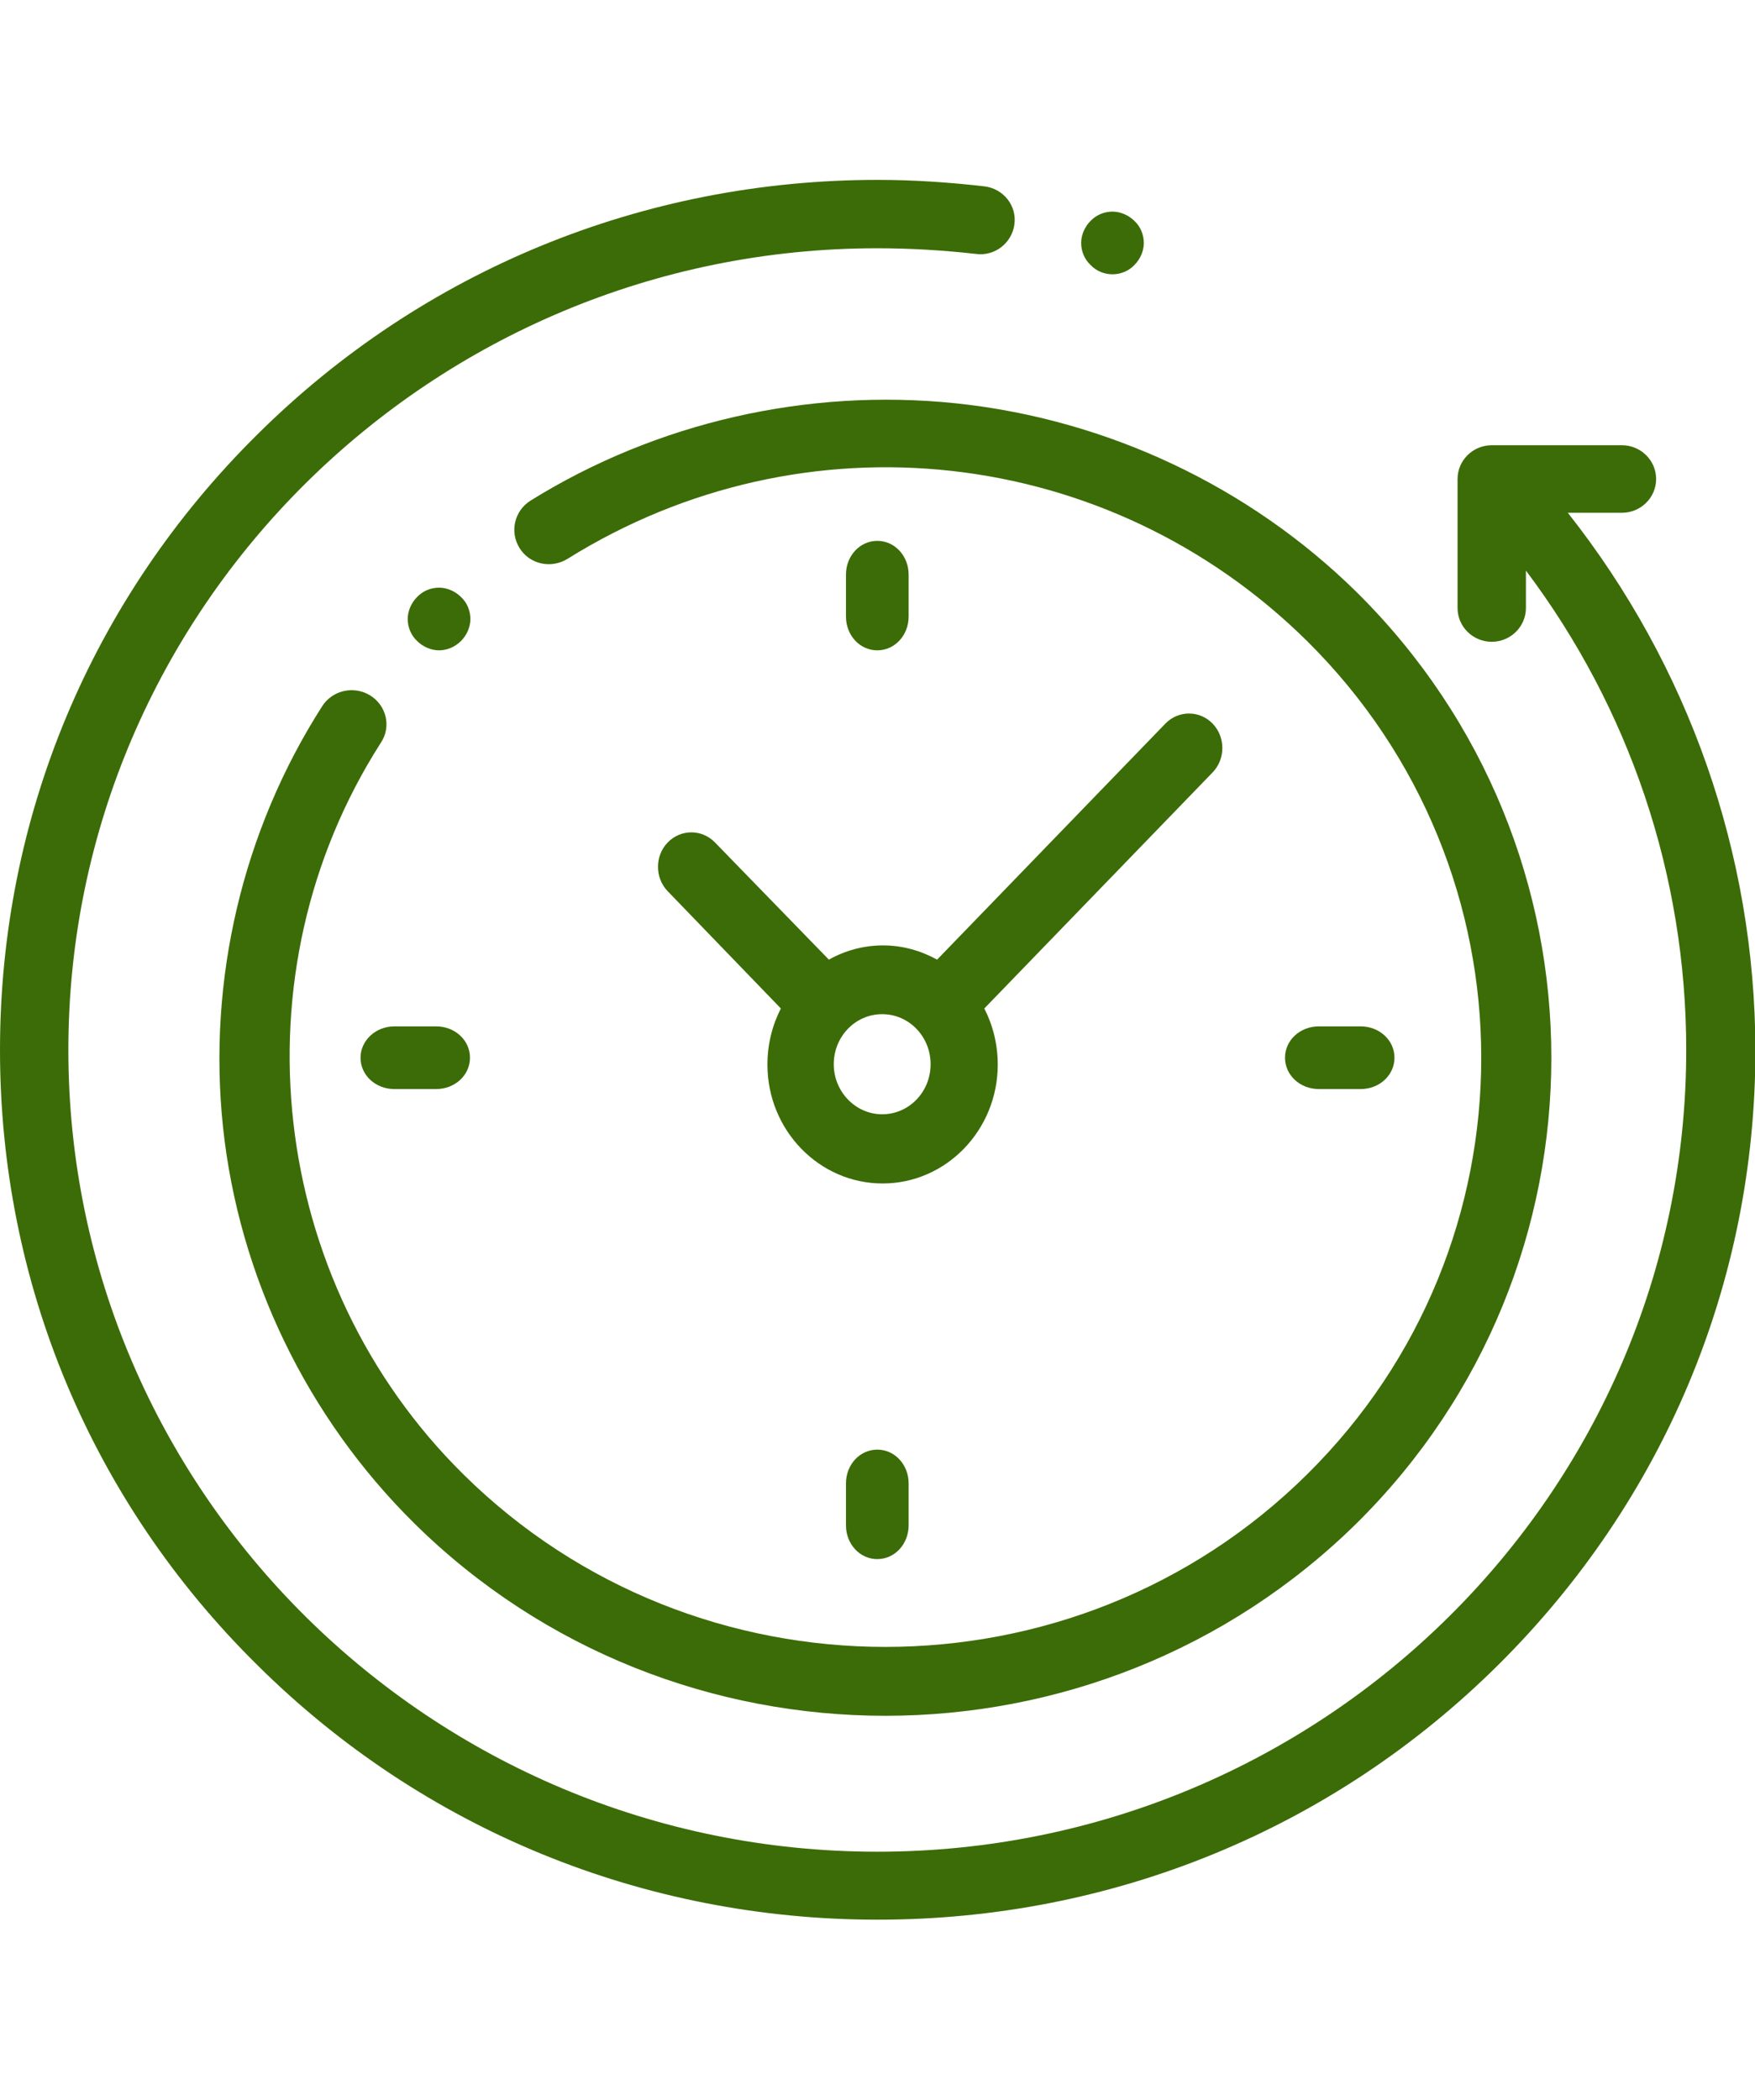 <?xml version="1.0" encoding="utf-8"?>
<!-- Generator: Adobe Illustrator 23.0.4, SVG Export Plug-In . SVG Version: 6.00 Build 0)  -->
<svg version="1.1" id="Capa_1" xmlns="http://www.w3.org/2000/svg" xmlns:xlink="http://www.w3.org/1999/xlink" x="0px" y="0px"
	 viewBox="0 0 431.3 516" style="enable-background:new 0 0 431.3 516;" xml:space="preserve">
<style type="text/css">
	.st0{fill:#3c6c07;}
</style>
<g>
	<path class="st0" d="M385.3,126h13.3c4.6,0,8.4-3.7,8.4-8.3c0-4.6-3.8-8.3-8.4-8.3h-32c-4.6,0-8.4,3.7-8.4,8.3v31.7
		c0,4.6,3.8,8.3,8.4,8.3c4.6,0,8.4-3.7,8.4-8.3v-9.2c25.5,33.9,39.4,75,39.4,117.8c0,108.6-89.2,197-198.8,197S16.8,366.6,16.8,258
		c0-108.6,89.2-197,198.8-197c8.1,0,16.3,0.5,24.3,1.4c4.6,0.6,8.8-2.7,9.4-7.3c0.6-4.6-2.7-8.7-7.3-9.3c-8.7-1-17.5-1.6-26.3-1.6
		c-57.6,0-111.8,22.2-152.5,62.6C22.4,147.2,0,200.9,0,258s22.4,110.8,63.2,151.1c40.7,40.4,94.9,62.6,152.5,62.6
		s111.8-22.2,152.5-62.6c40.7-40.4,63.2-94,63.2-151.1C431.3,209.8,415,163.6,385.3,126z"/>
	<path class="st0" d="M91,170.9c-4-2.5-9.3-1.3-11.8,2.6C59.6,204.1,51,240.8,54.8,276.9c3.9,36.7,20.6,71.3,47,97.4
		c31.9,31.5,73.8,47.3,115.8,47.3c41.9,0,83.8-15.8,115.8-47.3c63.8-63.1,63.8-165.7,0-228.8C307,119.5,272,103,234.9,99.1
		c-36.5-3.8-73.6,4.7-104.5,23.9c-4,2.5-5.2,7.7-2.7,11.7c2.5,4,7.8,5.1,11.8,2.6c58.2-36.3,132.9-28,181.7,20.2
		c57.1,56.5,57.1,148.4,0,204.8c-57.1,56.5-150.1,56.5-207.3,0c-48.1-47.5-56.6-123.1-20.3-179.8C96.2,178.6,95,173.4,91,170.9z"/>
	<path class="st0" d="M324.1,267.6h10.3c4.6,0,8.3-3.4,8.3-7.7c0-4.3-3.7-7.7-8.3-7.7h-10.3c-4.6,0-8.3,3.4-8.3,7.7
		C315.8,264.2,319.5,267.6,324.1,267.6z"/>
	<path class="st0" d="M88.6,259.9c0,4.3,3.7,7.7,8.3,7.7h10.3c4.6,0,8.3-3.4,8.3-7.7c0-4.3-3.7-7.7-8.3-7.7H96.9
		C92.3,252.2,88.6,255.7,88.6,259.9z"/>
	<path class="st0" d="M223.3,151.5v-10.3c0-4.6-3.4-8.3-7.7-8.3s-7.7,3.7-7.7,8.3v10.3c0,4.6,3.4,8.3,7.7,8.3
		S223.3,156.1,223.3,151.5z"/>
	<path class="st0" d="M207.9,364.5v10.3c0,4.6,3.4,8.3,7.7,8.3s7.7-3.7,7.7-8.3v-10.3c0-4.6-3.4-8.3-7.7-8.3
		S207.9,359.9,207.9,364.5z"/>
	<path class="st0" d="M228.7,261.5c0,6.8-5.3,12.3-11.9,12.3c-6.5,0-11.9-5.5-11.9-12.3c0-6.8,5.3-12.3,11.9-12.3
		C223.4,249.2,228.7,254.7,228.7,261.5z M175.7,207c-3.2-3.3-8.4-3.3-11.6,0c-3.2,3.3-3.2,8.7,0,12l27.8,28.8
		c-2.1,4.1-3.3,8.8-3.3,13.8c0,16.1,12.7,29.2,28.3,29.2c15.6,0,28.3-13.1,28.3-29.2c0-5-1.2-9.7-3.3-13.8l56.1-58
		c3.2-3.3,3.2-8.7,0-12c-3.2-3.3-8.4-3.3-11.6,0l-56.1,58c-4-2.2-8.5-3.5-13.3-3.5c-4.8,0-9.4,1.3-13.3,3.5L175.7,207z"/>
	<path class="st0" d="M113.3,157.5c1.4-1.4,2.3-3.4,2.3-5.4s-0.8-4-2.3-5.4c-1.4-1.4-3.4-2.3-5.4-2.3c-2,0-4,0.8-5.4,2.3
		c-1.4,1.4-2.3,3.4-2.3,5.4c0,2,0.8,4,2.3,5.4c1.4,1.4,3.4,2.3,5.4,2.3C109.8,159.8,111.8,159,113.3,157.5z"/>
	<path class="st0" d="M273.4,67.4c2,0,4-0.8,5.4-2.3c1.4-1.4,2.3-3.4,2.3-5.4c0-2-0.8-4-2.3-5.4c-1.4-1.4-3.4-2.3-5.4-2.3
		c-2,0-4,0.8-5.4,2.3c-1.4,1.4-2.3,3.4-2.3,5.4c0,2,0.8,4,2.3,5.4C269.4,66.6,271.4,67.4,273.4,67.4z"/>
</g>
</svg>
